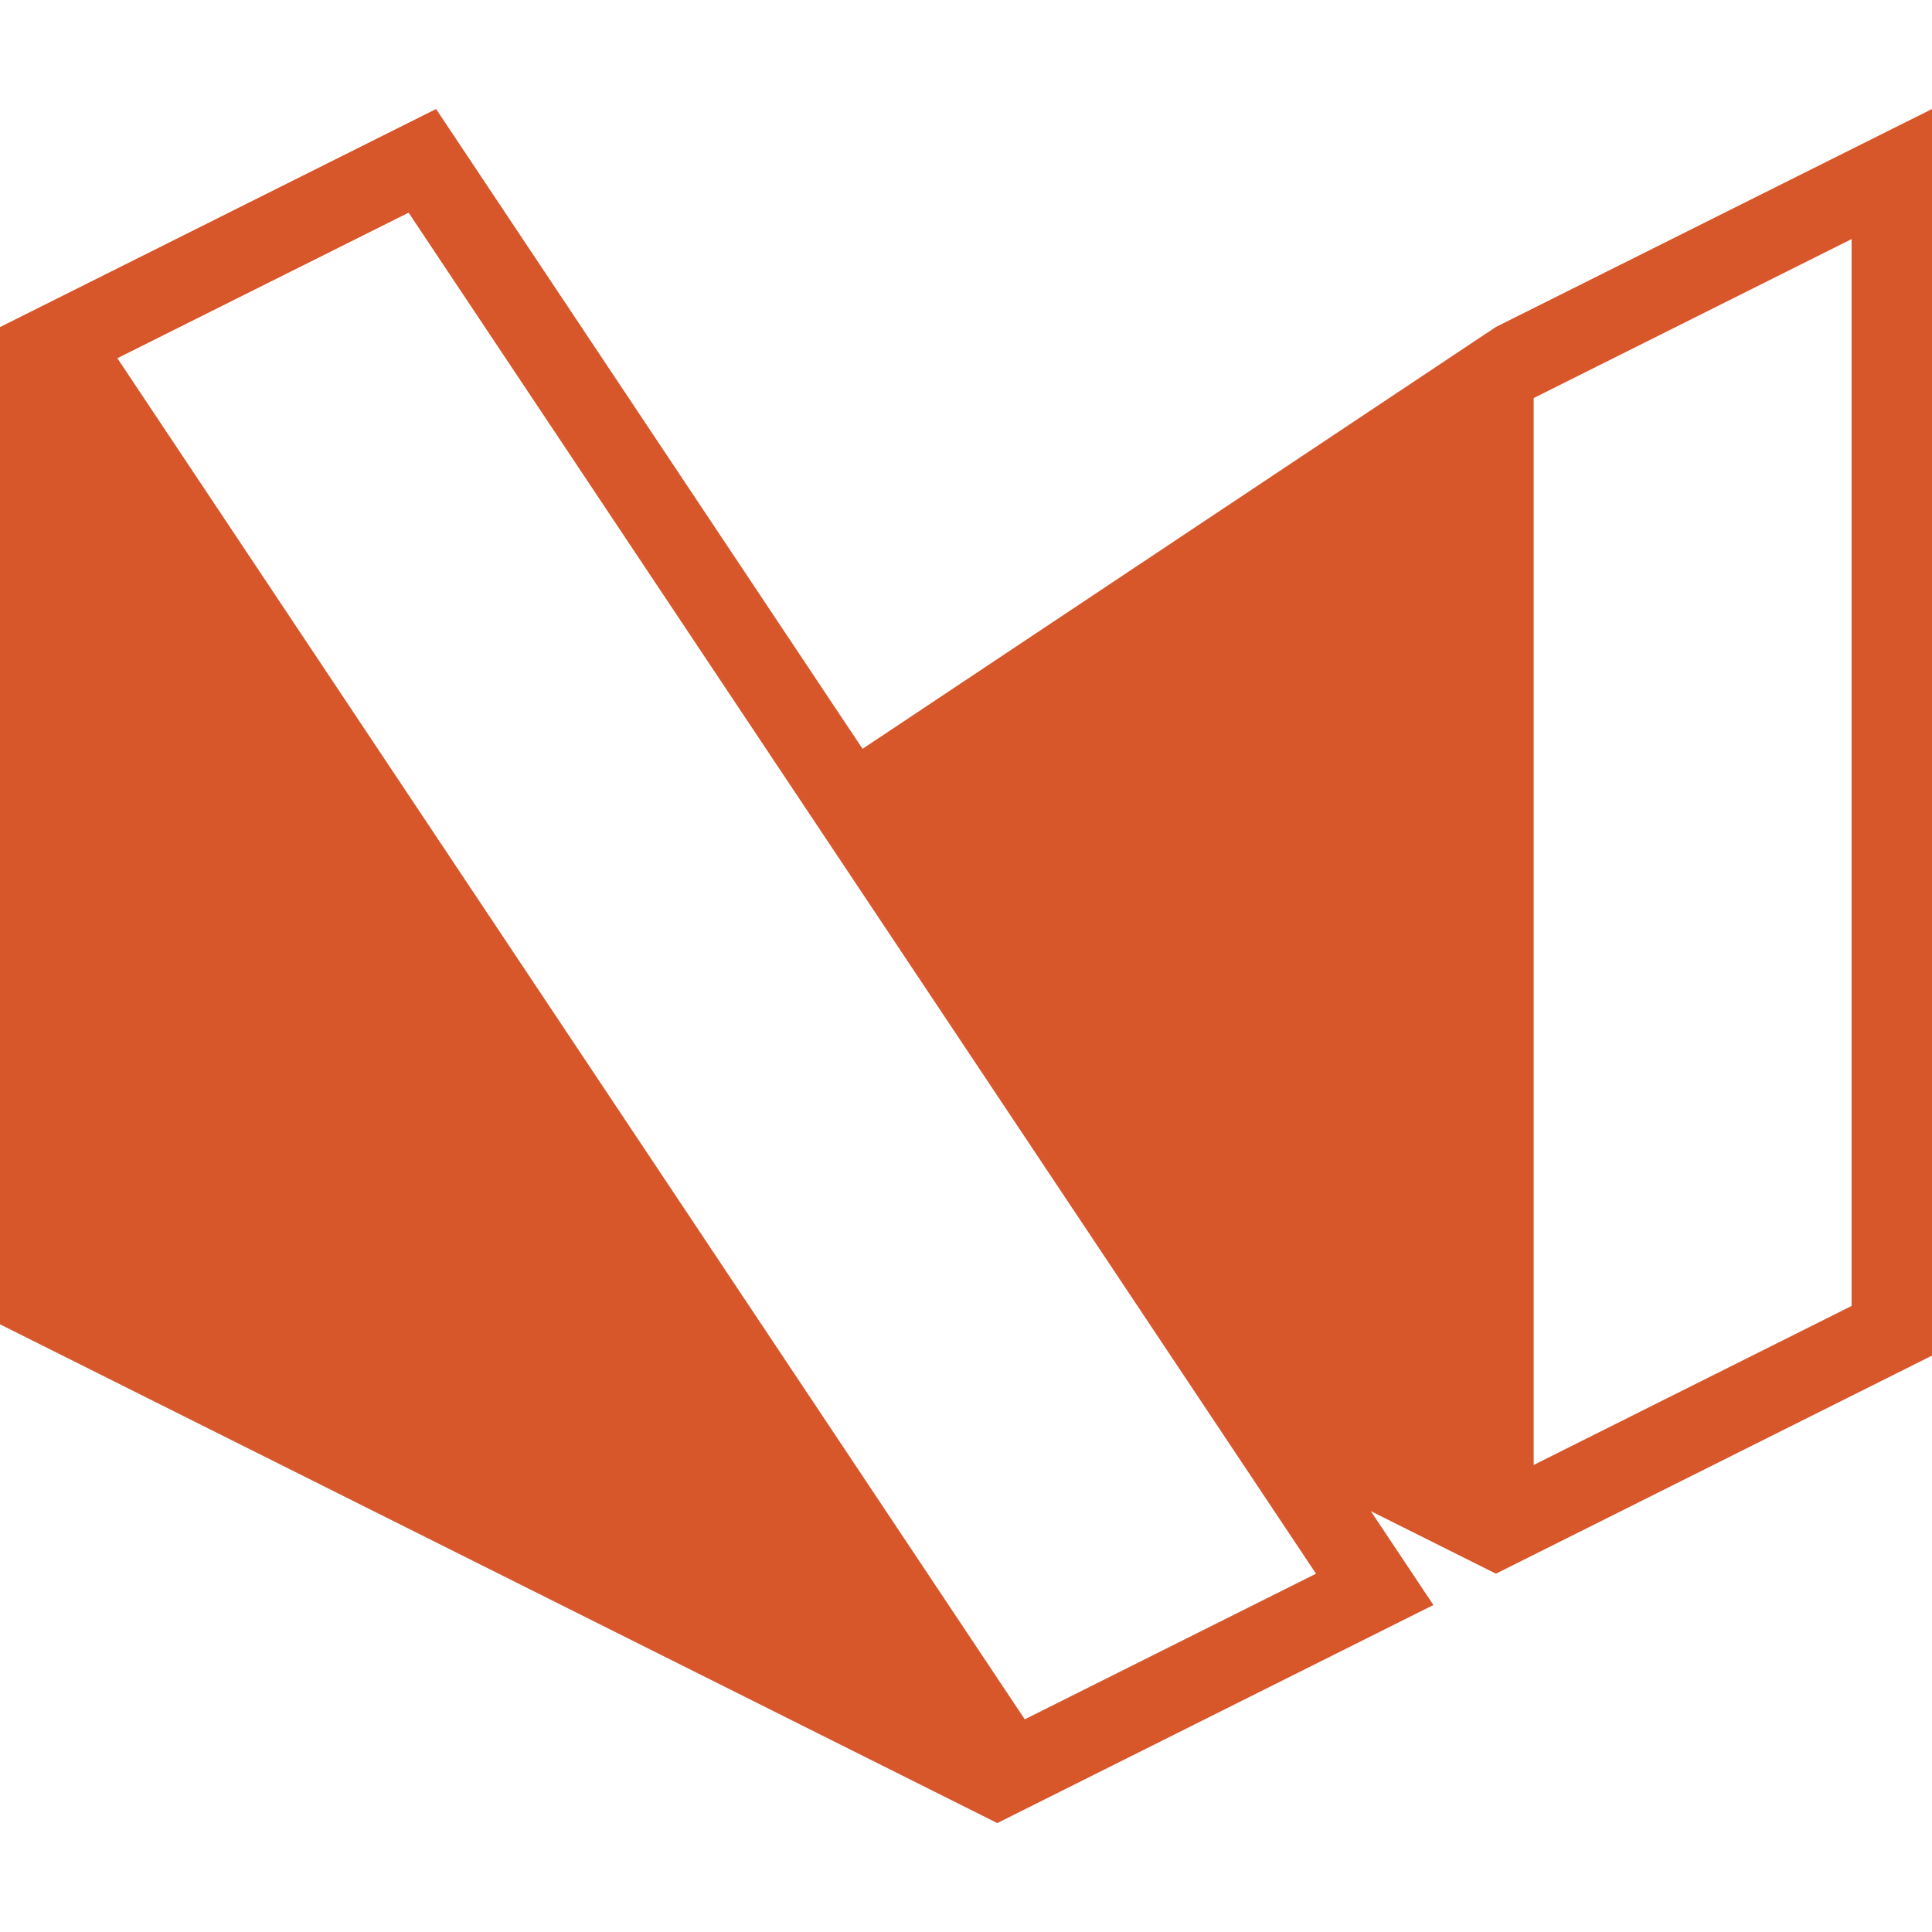 <?xml version="1.0" encoding="UTF-8"?> <svg xmlns="http://www.w3.org/2000/svg" width="400" height="400" viewBox="0 0 400 400" fill="none"><path d="M283.817 312.866L296.767 332.3L206.483 377.45L0 274.183V67.716L90.283 22.566L178.583 155.033L309.7 67.7L400 22.566V280.666L309.717 325.816L283.817 312.866ZM317.533 82.416V303.3L383.35 270.383V49.5L317.533 82.416ZM84.6 44.033L24.3 74.166L212.167 355.966L272.467 325.816L84.6 44.033Z" fill="#D7572B"></path></svg> 